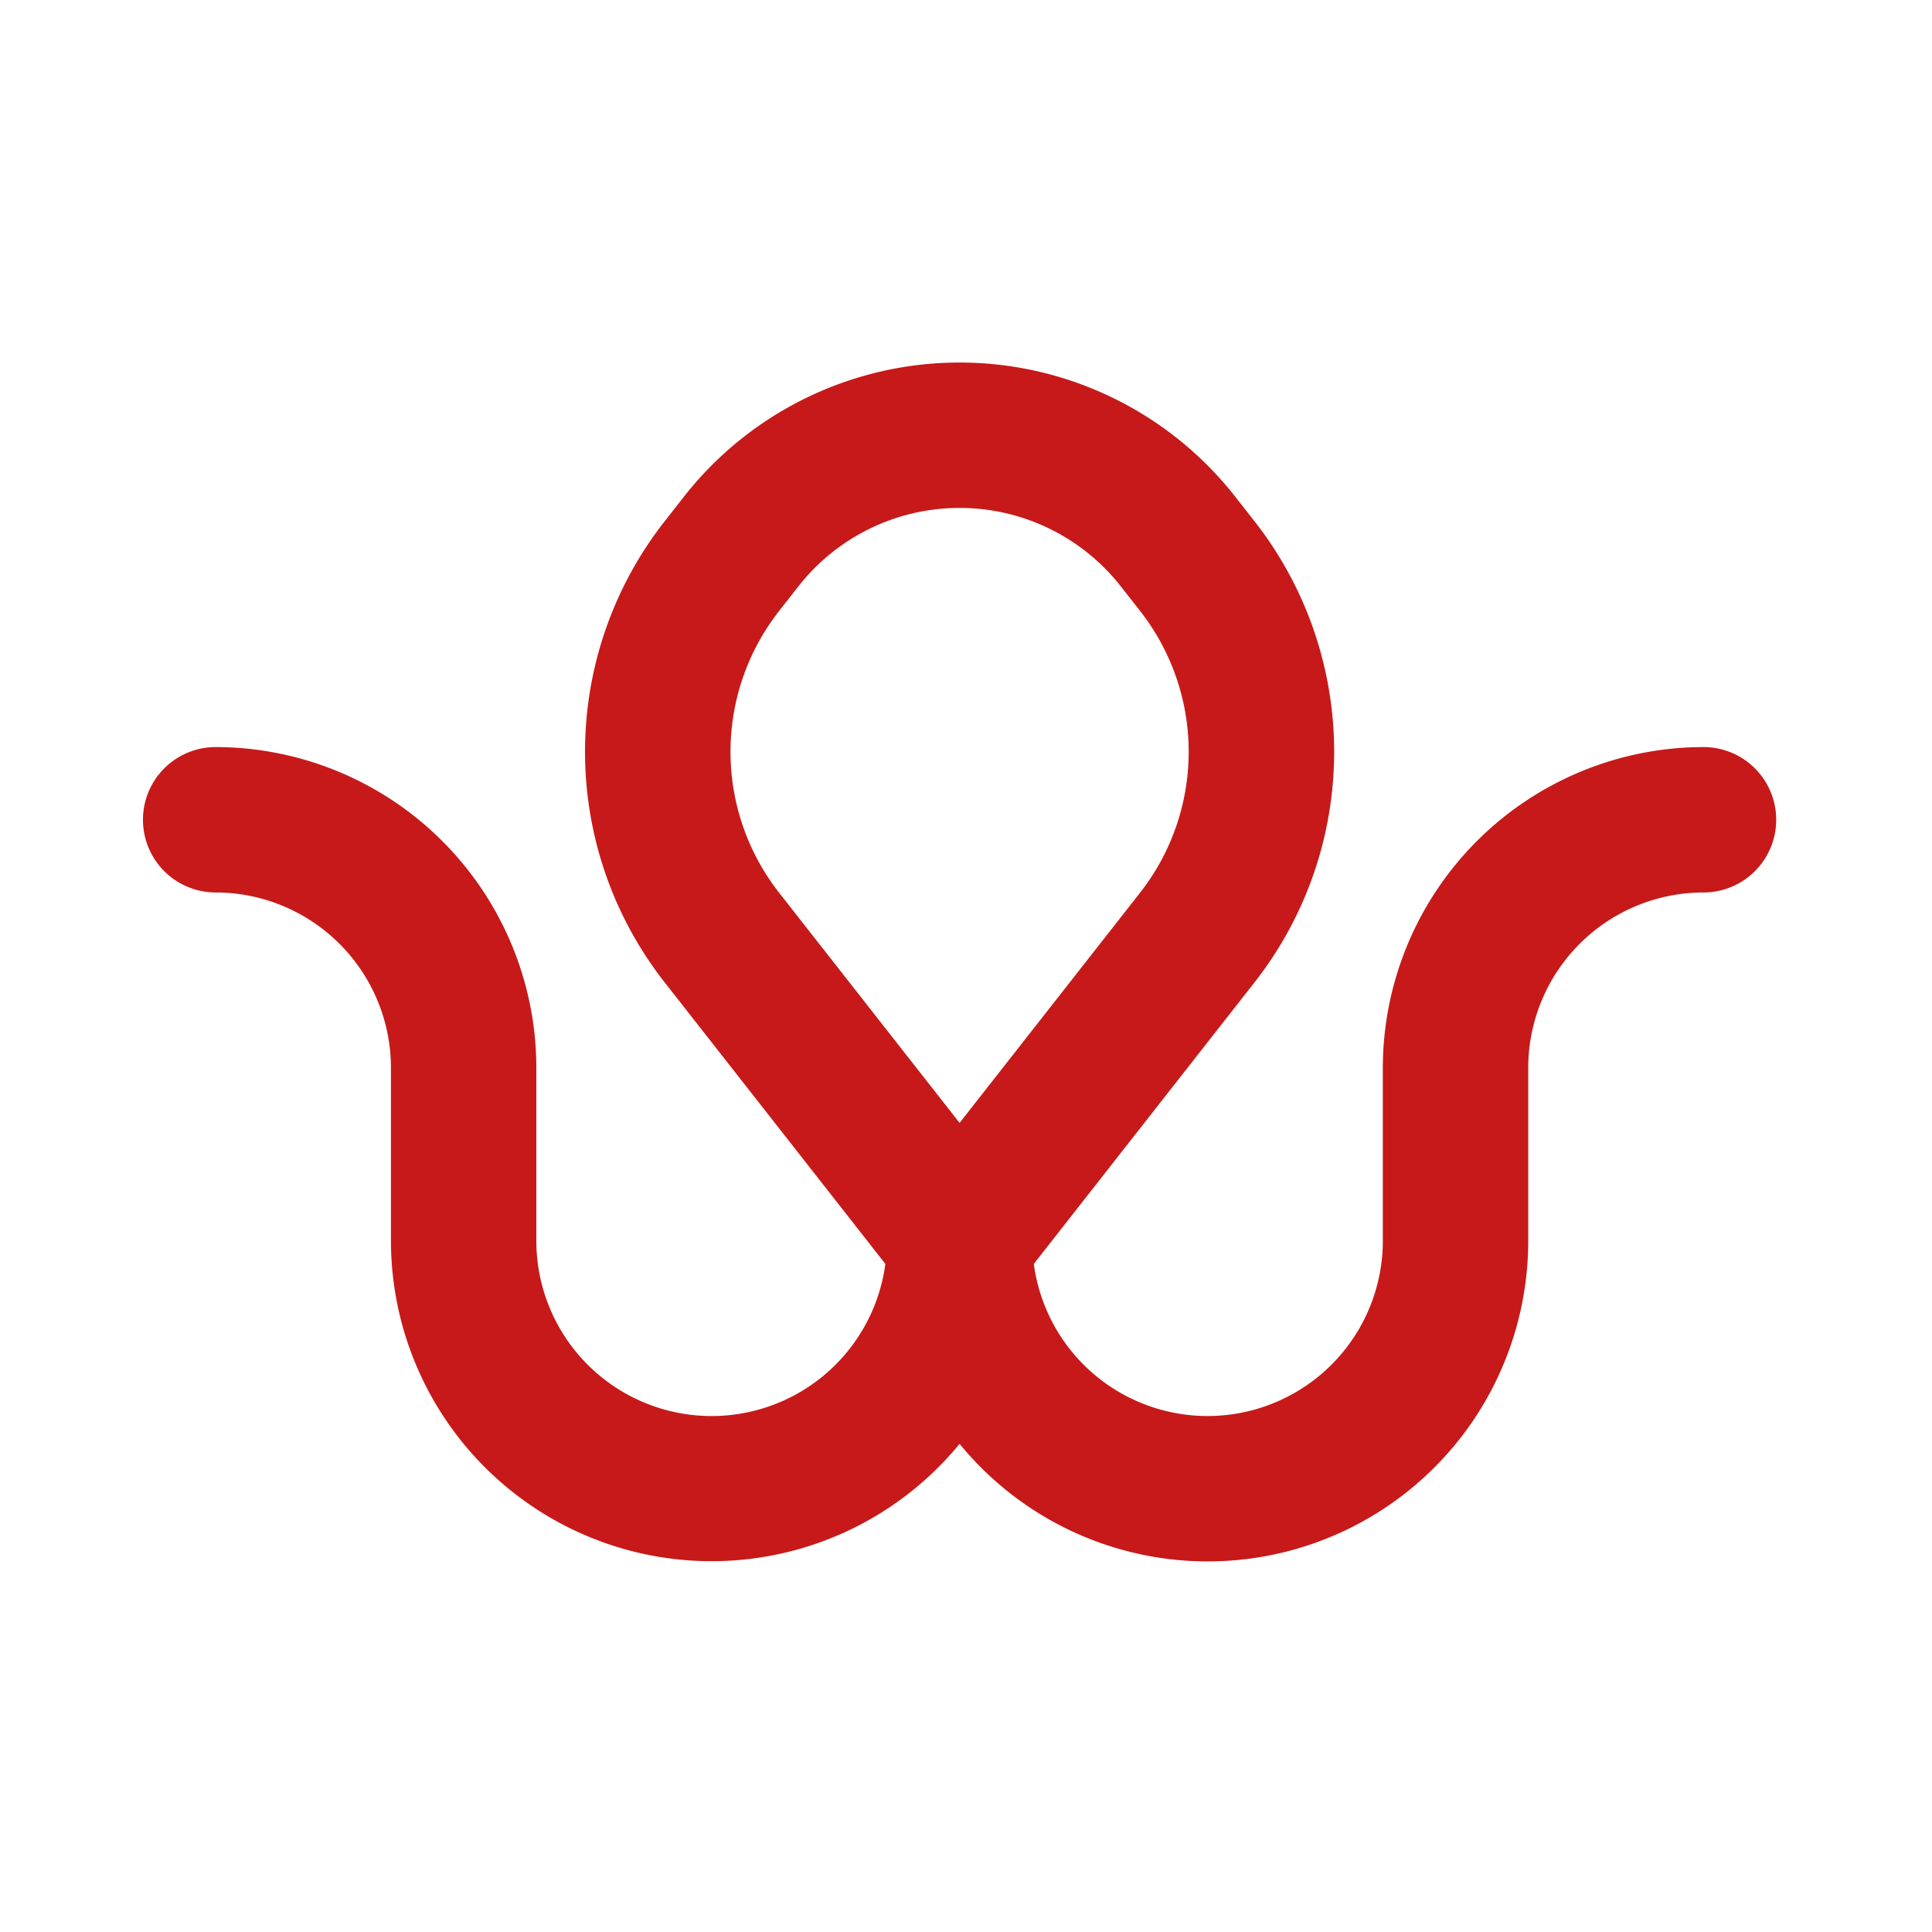 <svg xmlns="http://www.w3.org/2000/svg" width="97" height="97" viewBox="0 0 97 97">
  <g id="hotsalemex-feature-flexible" transform="translate(-398 -2210)">
    <g id="Grupo_1074" data-name="Grupo 1074" transform="translate(405.178 2228.201)">
      <path id="Unión_1" data-name="Unión 1" d="M41,54.29a16.1,16.1,0,0,1-28.55-10.2V35.407a8.81,8.81,0,0,0-8.8-8.8,3.65,3.65,0,0,1,0-7.3,16.118,16.118,0,0,1,16.1,16.1v8.686a8.8,8.8,0,0,0,17.523,1.163L26.209,31.142a18.754,18.754,0,0,1,0-23.192l.951-1.214a17.586,17.586,0,0,1,27.679,0l.952,1.214a18.755,18.755,0,0,1,0,23.192L44.727,45.255A8.8,8.8,0,0,0,62.25,44.093V35.407a16.118,16.118,0,0,1,16.1-16.1,3.65,3.65,0,1,1,0,7.3,8.81,8.81,0,0,0-8.8,8.8v8.686A16.094,16.094,0,0,1,41,54.29ZM32.905,11.24l-.951,1.214a11.47,11.47,0,0,0,0,14.185L41,38.176l9.047-11.538a11.471,11.471,0,0,0,0-14.185l-.952-1.214a10.286,10.286,0,0,0-16.189,0Z" fill="#c71919"/>
    </g>
    <rect id="Rectángulo_1494" data-name="Rectángulo 1494" width="97" height="97" transform="translate(398 2210)" fill="none"/>
  </g>
</svg>
